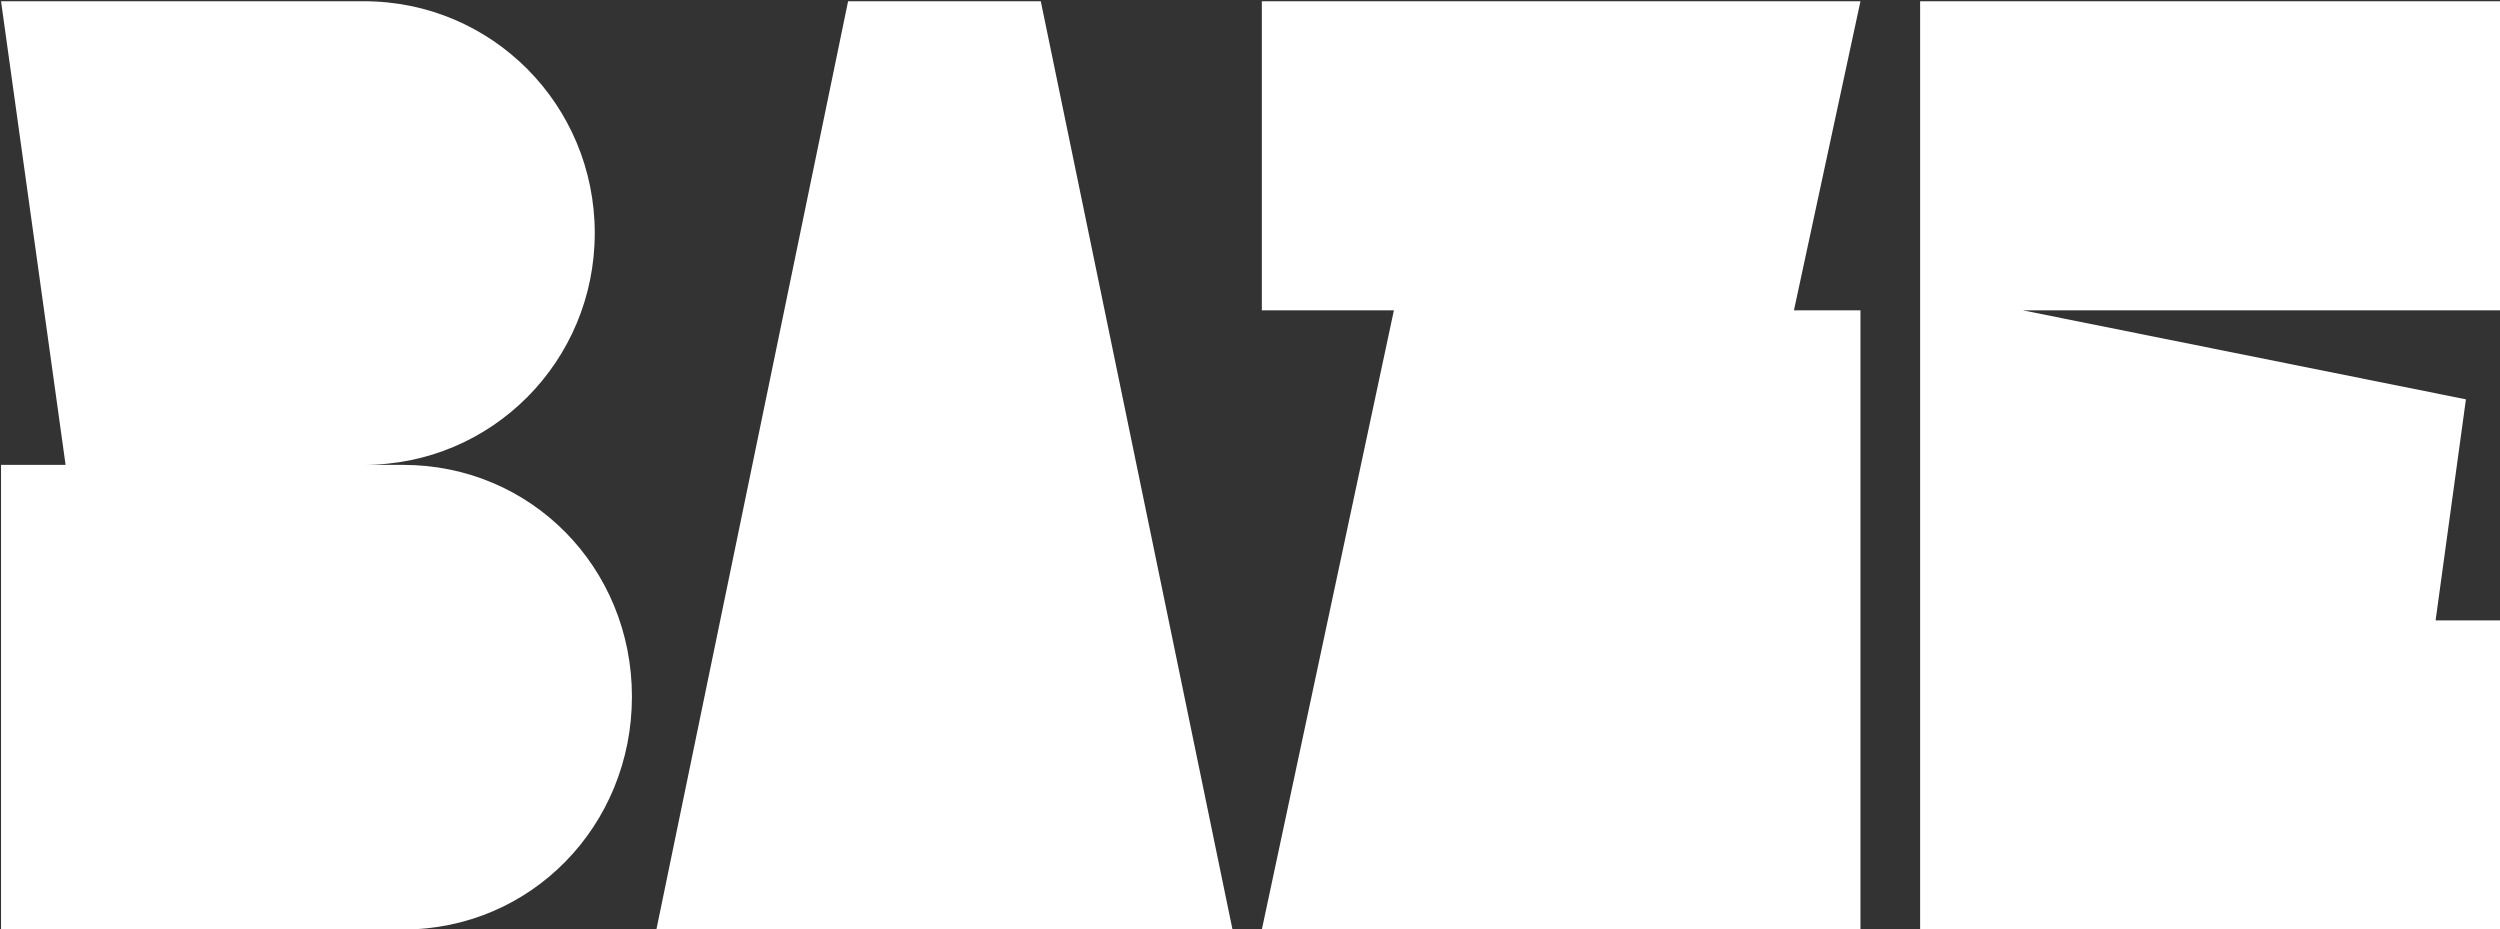 <?xml version="1.0" encoding="UTF-8" standalone="no"?><svg xmlns="http://www.w3.org/2000/svg" xmlns:xlink="http://www.w3.org/1999/xlink" clip-rule="evenodd" fill="#ffffff" fill-rule="evenodd" height="342" stroke-linejoin="round" stroke-miterlimit="2" viewBox="0 0 920 342" width="920"><rect x="0" y="0" width="920" height="342" fill="#333333" stroke="none"/><g fill-rule="nonzero"><path d="M834.334,992.389L832.414,992.389C838.702,992.389 843.742,987.301 843.742,981.013C843.742,974.725 838.702,969.637 832.414,969.637L814.606,969.637L817.774,992.389L814.606,992.389L814.606,1015.19L834.334,1015.19C840.622,1015.19 845.566,1010.1 845.566,1003.76C845.566,997.429 840.622,992.389 834.334,992.389Z" transform="translate(-6108.35 -7270.85) scale(7.499)"/><path d="M846.766,1015.19L875.038,1015.19L865.63,969.637L856.174,969.637L846.766,1015.19Z" transform="translate(-6108.35 -7270.85) scale(7.499)"/><path d="M905.854,969.637L876.478,969.637L876.478,984.805L882.958,984.805L876.478,1015.19L905.854,1015.19L905.854,984.805L902.59,984.805L905.854,969.637Z" transform="translate(-6108.35 -7270.85) scale(7.499)"/><path d="M908.782,1015.19L937.246,1015.19L937.246,1000.02L934.078,1000.02L935.566,989.173L913.822,984.805L937.246,984.805L937.246,969.637L908.782,969.637L908.782,1015.19Z" transform="translate(-6108.35 -7270.85) scale(7.499)"/></g></svg>